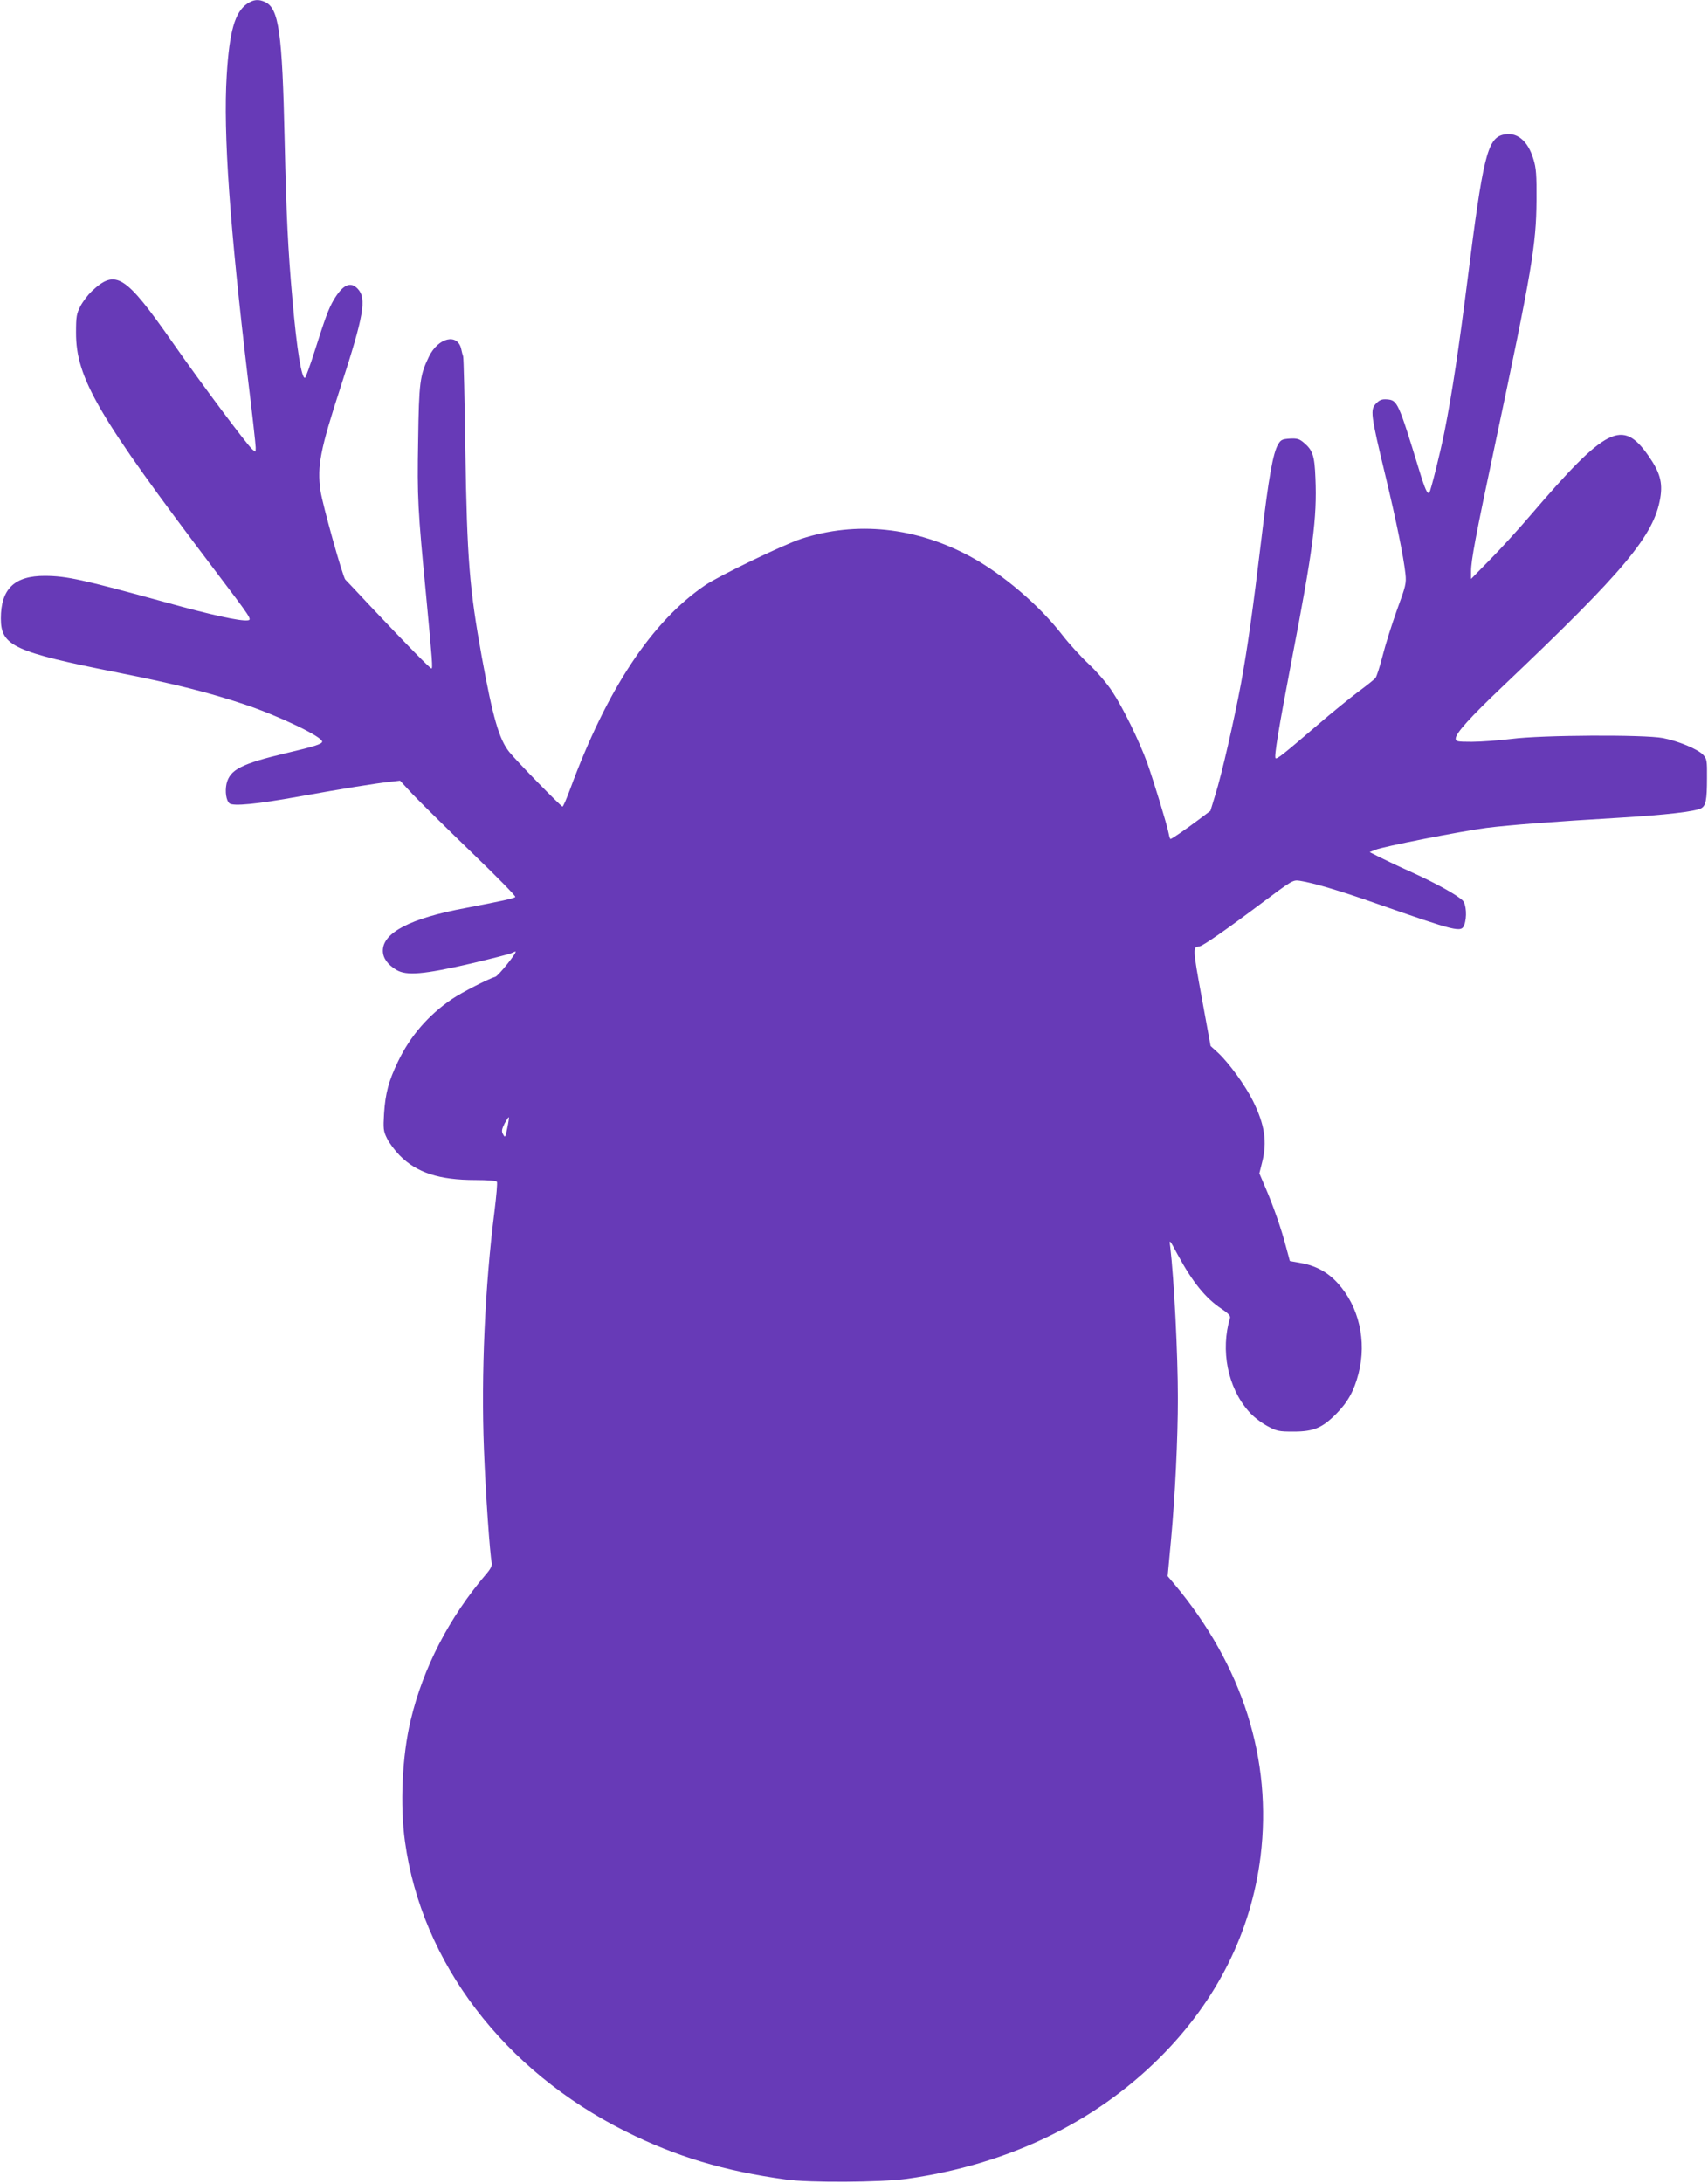 <?xml version="1.0" standalone="no"?>
<!DOCTYPE svg PUBLIC "-//W3C//DTD SVG 20010904//EN"
 "http://www.w3.org/TR/2001/REC-SVG-20010904/DTD/svg10.dtd">
<svg version="1.0" xmlns="http://www.w3.org/2000/svg"
 width="1002pt" height="1280pt" viewBox="0 0 1002 1280"
 preserveAspectRatio="xMidYMid meet">
<g transform="translate(0,1280) scale(0.1,-0.1)"
fill="#673ab7" stroke="none">
<path d="M1450 12778 c-72 -49 -104 -161 -120 -420 -21 -338 18 -886 125
-1783 25 -203 45 -383 45 -399 0 -29 0 -29 -21 -10 -33 30 -300 387 -464 622
-281 402 -336 437 -478 303 -21 -20 -50 -58 -65 -86 -23 -45 -26 -61 -26 -155
-1 -267 130 -491 809 -1387 221 -292 226 -298 197 -301 -45 -5 -213 32 -477
105 -495 136 -584 155 -710 156 -180 1 -260 -76 -260 -250 0 -161 77 -196 690
-318 329 -65 534 -117 740 -186 203 -68 455 -189 455 -218 0 -14 -47 -29 -205
-66 -270 -64 -336 -98 -356 -181 -10 -46 -2 -99 17 -115 22 -18 159 -5 409 40
261 47 447 77 531 86 l61 7 74 -80 c41 -43 195 -195 342 -337 148 -142 265
-261 260 -265 -9 -9 -85 -25 -293 -65 -322 -60 -484 -144 -484 -250 0 -43 28
-82 80 -113 60 -35 160 -26 434 37 123 29 232 57 241 62 10 5 20 9 23 9 14 0
-101 -144 -118 -148 -37 -10 -198 -92 -255 -131 -138 -94 -244 -216 -316 -366
-55 -114 -74 -185 -82 -306 -5 -87 -4 -102 17 -144 12 -26 46 -71 74 -100 100
-102 233 -145 445 -145 71 0 122 -4 126 -10 4 -6 -3 -83 -14 -173 -56 -438
-79 -960 -62 -1394 10 -264 35 -618 46 -669 3 -15 -7 -35 -33 -65 -216 -253
-370 -549 -443 -858 -50 -206 -63 -499 -33 -712 98 -709 580 -1341 1294 -1698
294 -147 580 -233 940 -282 143 -20 554 -17 710 4 590 83 1101 328 1485 712
334 333 535 736 590 1178 70 567 -105 1120 -507 1599 l-38 45 20 214 c24 260
40 594 40 829 0 258 -22 697 -45 890 -6 44 -5 44 43 -46 87 -161 164 -257 258
-319 39 -26 53 -41 50 -53 -57 -190 -14 -408 109 -548 24 -29 71 -65 107 -85
59 -32 69 -34 158 -34 117 0 168 22 250 105 68 69 104 135 130 236 49 191 2
393 -122 529 -58 64 -127 102 -214 118 l-67 12 -23 85 c-27 104 -74 238 -121
347 l-35 82 16 64 c31 121 16 221 -54 362 -46 92 -140 221 -204 281 l-44 40
-52 284 c-53 289 -53 299 -14 300 17 0 162 101 363 252 182 136 186 139 226
133 79 -12 234 -58 445 -132 478 -167 503 -173 520 -127 17 44 12 122 -9 143
-32 32 -152 99 -297 165 -76 34 -164 76 -194 91 l-55 28 32 13 c47 20 508 110
653 129 136 17 381 36 787 60 265 16 438 36 473 55 27 15 34 48 34 177 1 104
-1 113 -23 137 -31 33 -147 81 -236 98 -110 21 -711 18 -887 -5 -75 -9 -180
-17 -233 -17 -87 0 -95 2 -95 19 0 31 83 123 281 311 711 675 882 880 919
1100 15 91 -2 151 -70 248 -152 217 -246 170 -690 -348 -68 -80 -175 -197
-237 -260 l-113 -115 0 45 c0 63 26 204 140 740 218 1029 242 1173 244 1435 1
148 -2 191 -18 241 -33 112 -101 165 -182 143 -88 -25 -115 -135 -204 -844
-52 -411 -91 -669 -135 -892 -27 -135 -82 -353 -90 -362 -11 -11 -25 19 -60
134 -122 398 -127 408 -188 413 -28 2 -42 -2 -62 -22 -38 -38 -36 -58 55 -436
62 -258 104 -465 115 -565 6 -56 2 -71 -50 -213 -30 -84 -68 -204 -84 -268
-16 -63 -35 -122 -42 -130 -7 -9 -54 -46 -104 -83 -49 -37 -155 -123 -235
-192 -201 -172 -239 -203 -247 -195 -9 9 18 173 93 566 127 658 151 842 141
1076 -5 133 -16 164 -68 208 -27 23 -40 26 -82 24 -45 -3 -53 -7 -69 -34 -30
-52 -55 -190 -98 -554 -50 -418 -82 -643 -120 -850 -41 -218 -114 -536 -150
-650 l-29 -95 -68 -51 c-76 -57 -159 -114 -166 -114 -3 0 -8 15 -11 33 -9 49
-91 316 -126 414 -48 131 -143 325 -205 418 -31 48 -91 117 -139 162 -46 43
-115 119 -153 168 -136 176 -349 357 -538 460 -321 174 -671 211 -995 105
-104 -34 -480 -216 -562 -271 -314 -213 -577 -610 -793 -1196 -21 -57 -41
-103 -45 -103 -9 0 -268 265 -313 321 -59 74 -96 202 -161 559 -72 399 -86
570 -96 1205 -4 297 -10 547 -13 555 -3 8 -8 27 -11 42 -21 96 -135 69 -190
-44 -53 -110 -58 -149 -63 -491 -6 -337 -2 -404 47 -912 37 -390 39 -425 31
-425 -8 0 -139 133 -358 365 -77 83 -144 153 -147 156 -15 14 -135 444 -146
522 -20 145 -2 238 120 613 134 412 152 514 99 570 -43 46 -88 25 -142 -66
-30 -52 -48 -101 -112 -302 -26 -82 -51 -150 -55 -153 -20 -12 -49 166 -74
455 -27 299 -36 500 -46 935 -14 636 -34 776 -115 813 -38 18 -68 15 -105 -10z
m1526 -6593 c-11 -55 -13 -58 -24 -38 -11 19 -9 29 8 64 12 22 23 39 25 37 2
-1 -2 -30 -9 -63z"/>
</g>
</svg>
